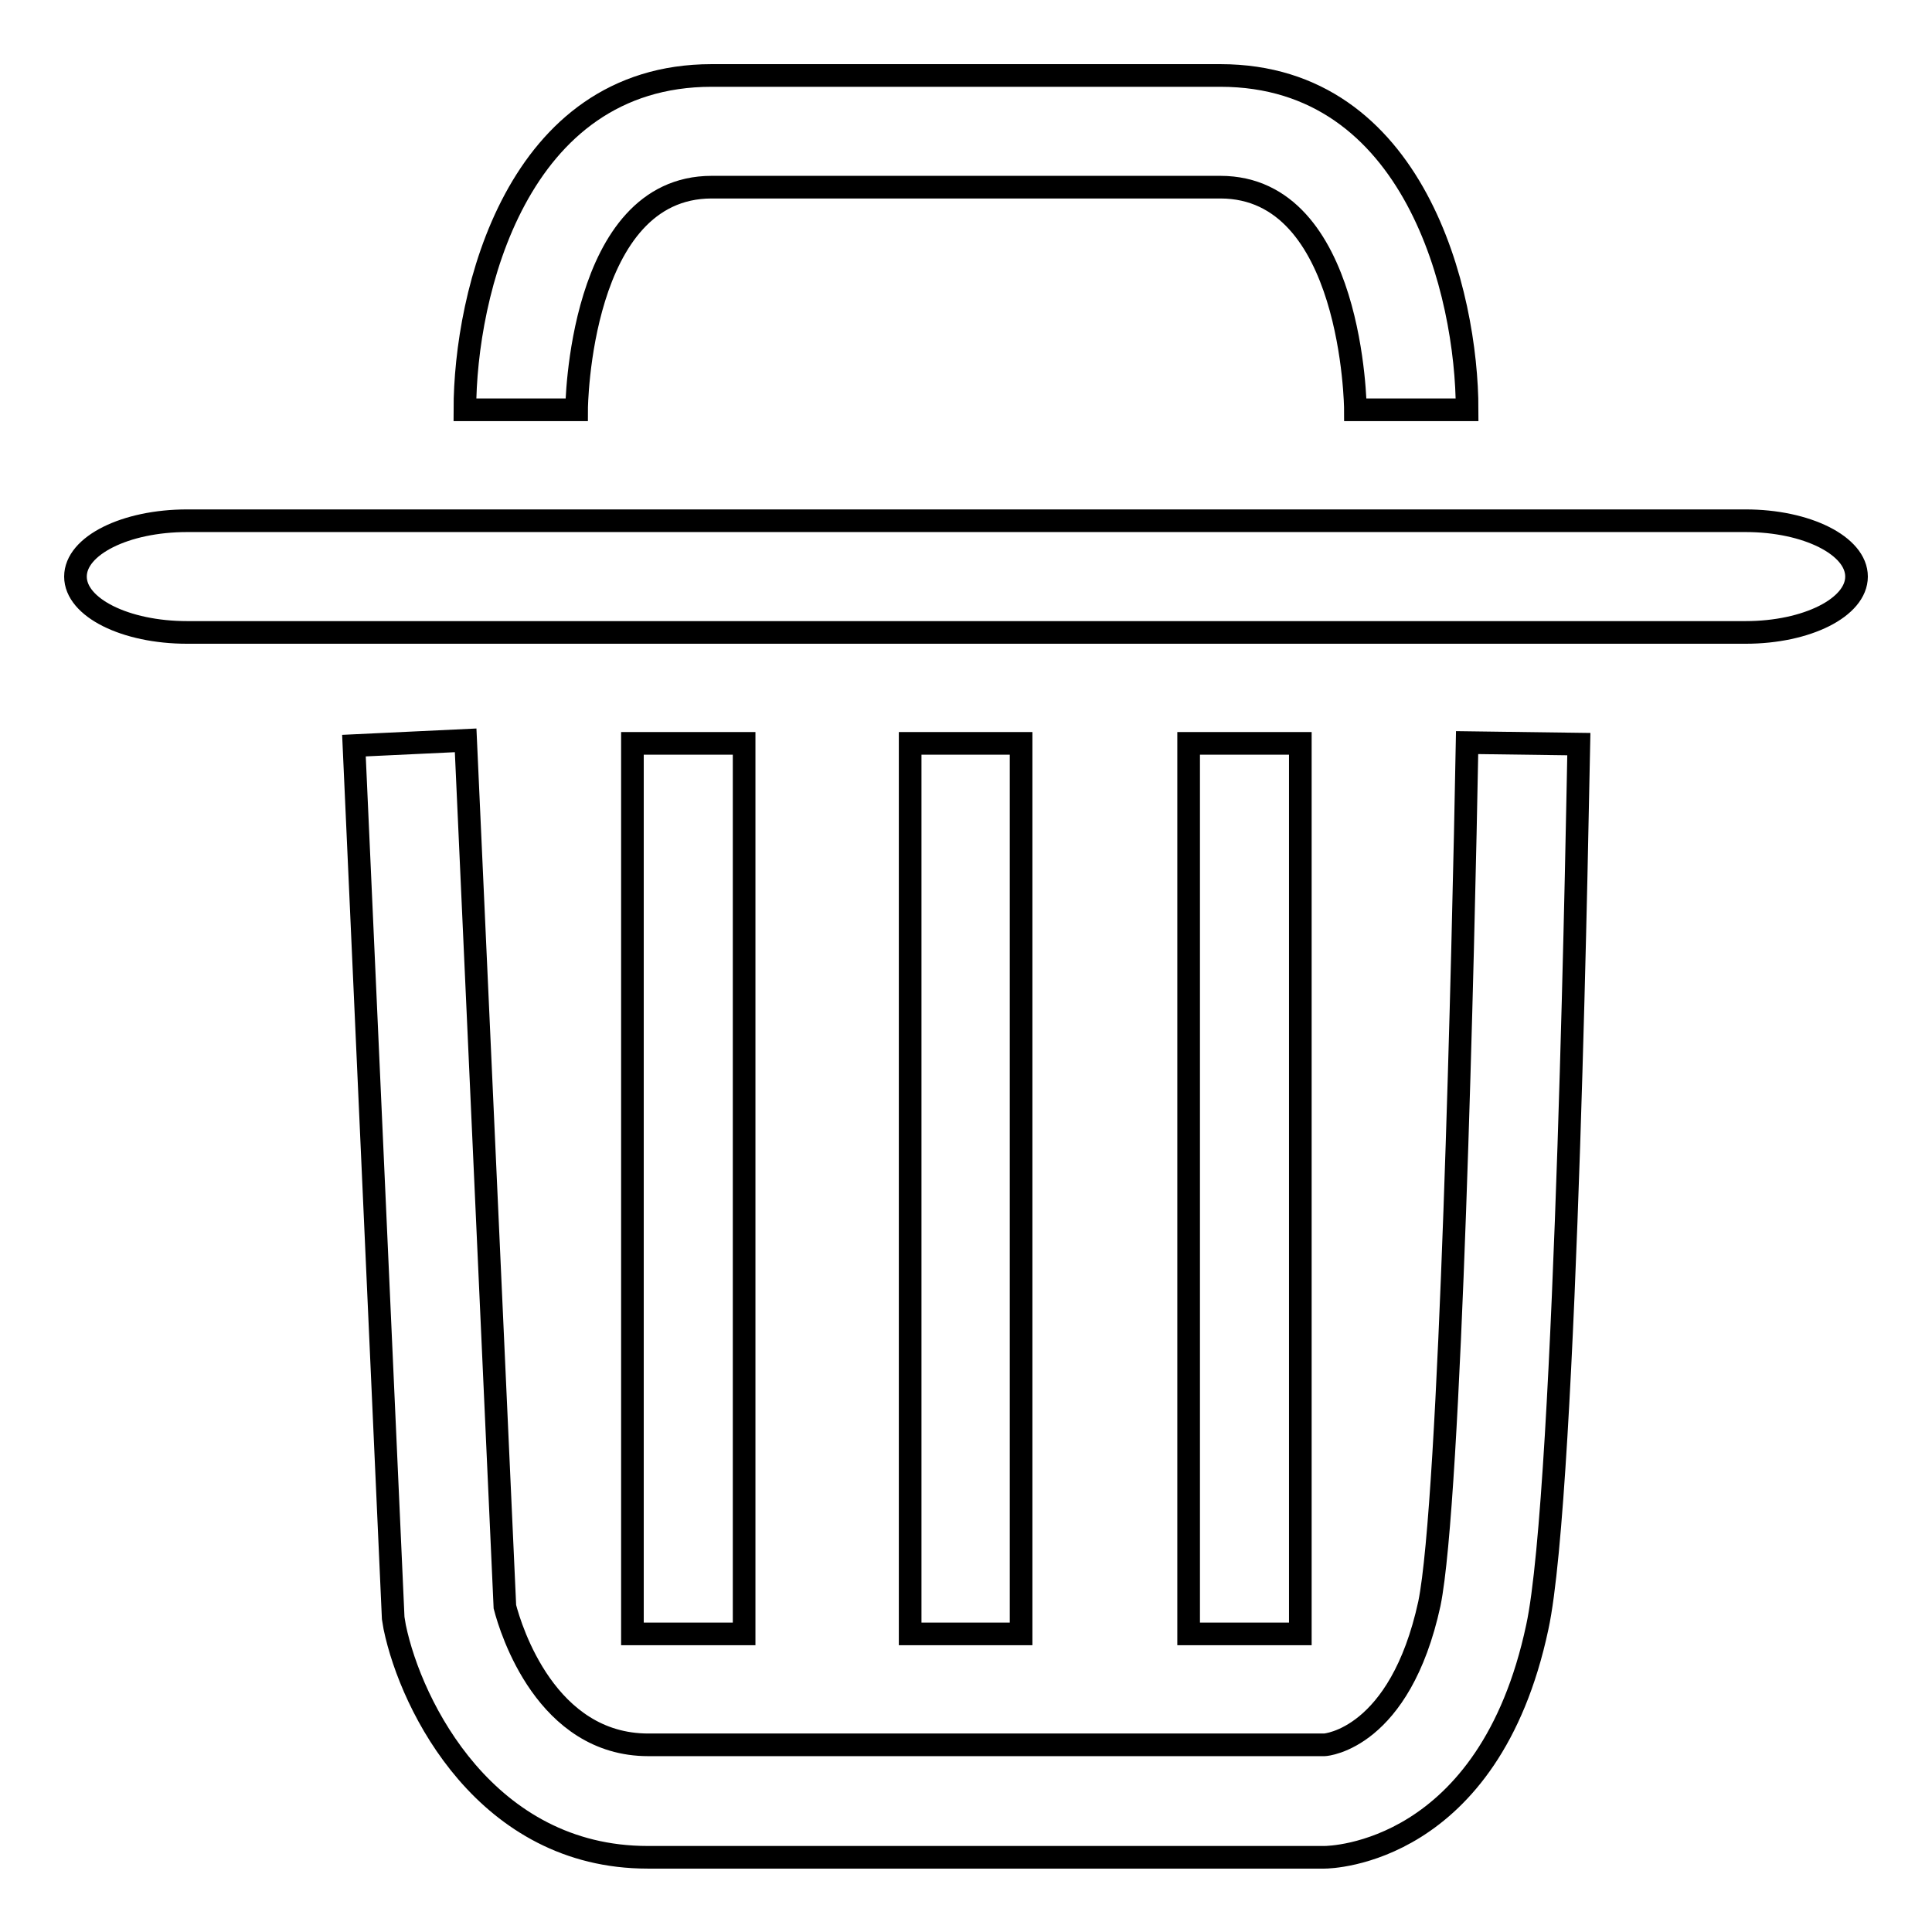 <?xml version="1.0" encoding="utf-8"?>
<!-- Svg Vector Icons : http://www.onlinewebfonts.com/icon -->
<!DOCTYPE svg PUBLIC "-//W3C//DTD SVG 1.1//EN" "http://www.w3.org/Graphics/SVG/1.1/DTD/svg11.dtd">
<svg version="1.1" xmlns="http://www.w3.org/2000/svg" xmlns:xlink="http://www.w3.org/1999/xlink" x="0px" y="0px" viewBox="0 0 256 256" enable-background="new 0 0 256 256" xml:space="preserve">
<g><g><path stroke-width="3" fill-opacity="0" stroke="#000000"  d="M231.3,69c8.1,0,14.7,3.3,14.7,7.4s-6.6,7.4-14.7,7.4h-36.9H61.6H24.8c-8.2,0-14.8-3.3-14.8-7.4S16.6,69,24.8,69H231.3z"/><path stroke-width="3" fill-opacity="0" stroke="#000000"  d="M194.4,98.4l14.8,0.2c-0.1,4-1.6,99.1-5.5,117c-6.4,30.1-27.4,30.5-28.2,30.5H85.8c-21.3,0-31.3-19.9-33.5-30.5l-0.2-1.2L46.9,98.8l14.8-0.7l5.2,114.8c0.8,3.1,5.5,18.3,19,18.3h89.6c0.2,0,10-0.8,13.9-18.7C192.2,198.8,193.9,125.5,194.4,98.4z"/><path stroke-width="3" fill-opacity="0" stroke="#000000"  d="M194.4,54.3h-14.8c0-0.3-0.3-29.5-17.9-29.5H94.3c-17.6,0-17.9,29.2-17.9,29.5H61.6c0-15.3,6.8-44.3,32.7-44.3h67.4C187.5,10,194.4,38.9,194.4,54.3z"/><path stroke-width="3" fill-opacity="0" stroke="#000000"  d="M157.5,98.5h14.8v118h-14.8V98.5z"/><path stroke-width="3" fill-opacity="0" stroke="#000000"  d="M120.6,98.5h14.7v118h-14.7V98.5z"/><path stroke-width="3" fill-opacity="0" stroke="#000000"  d="M83.8,98.5h14.8v118H83.8V98.5z"/></g></g>
</svg>